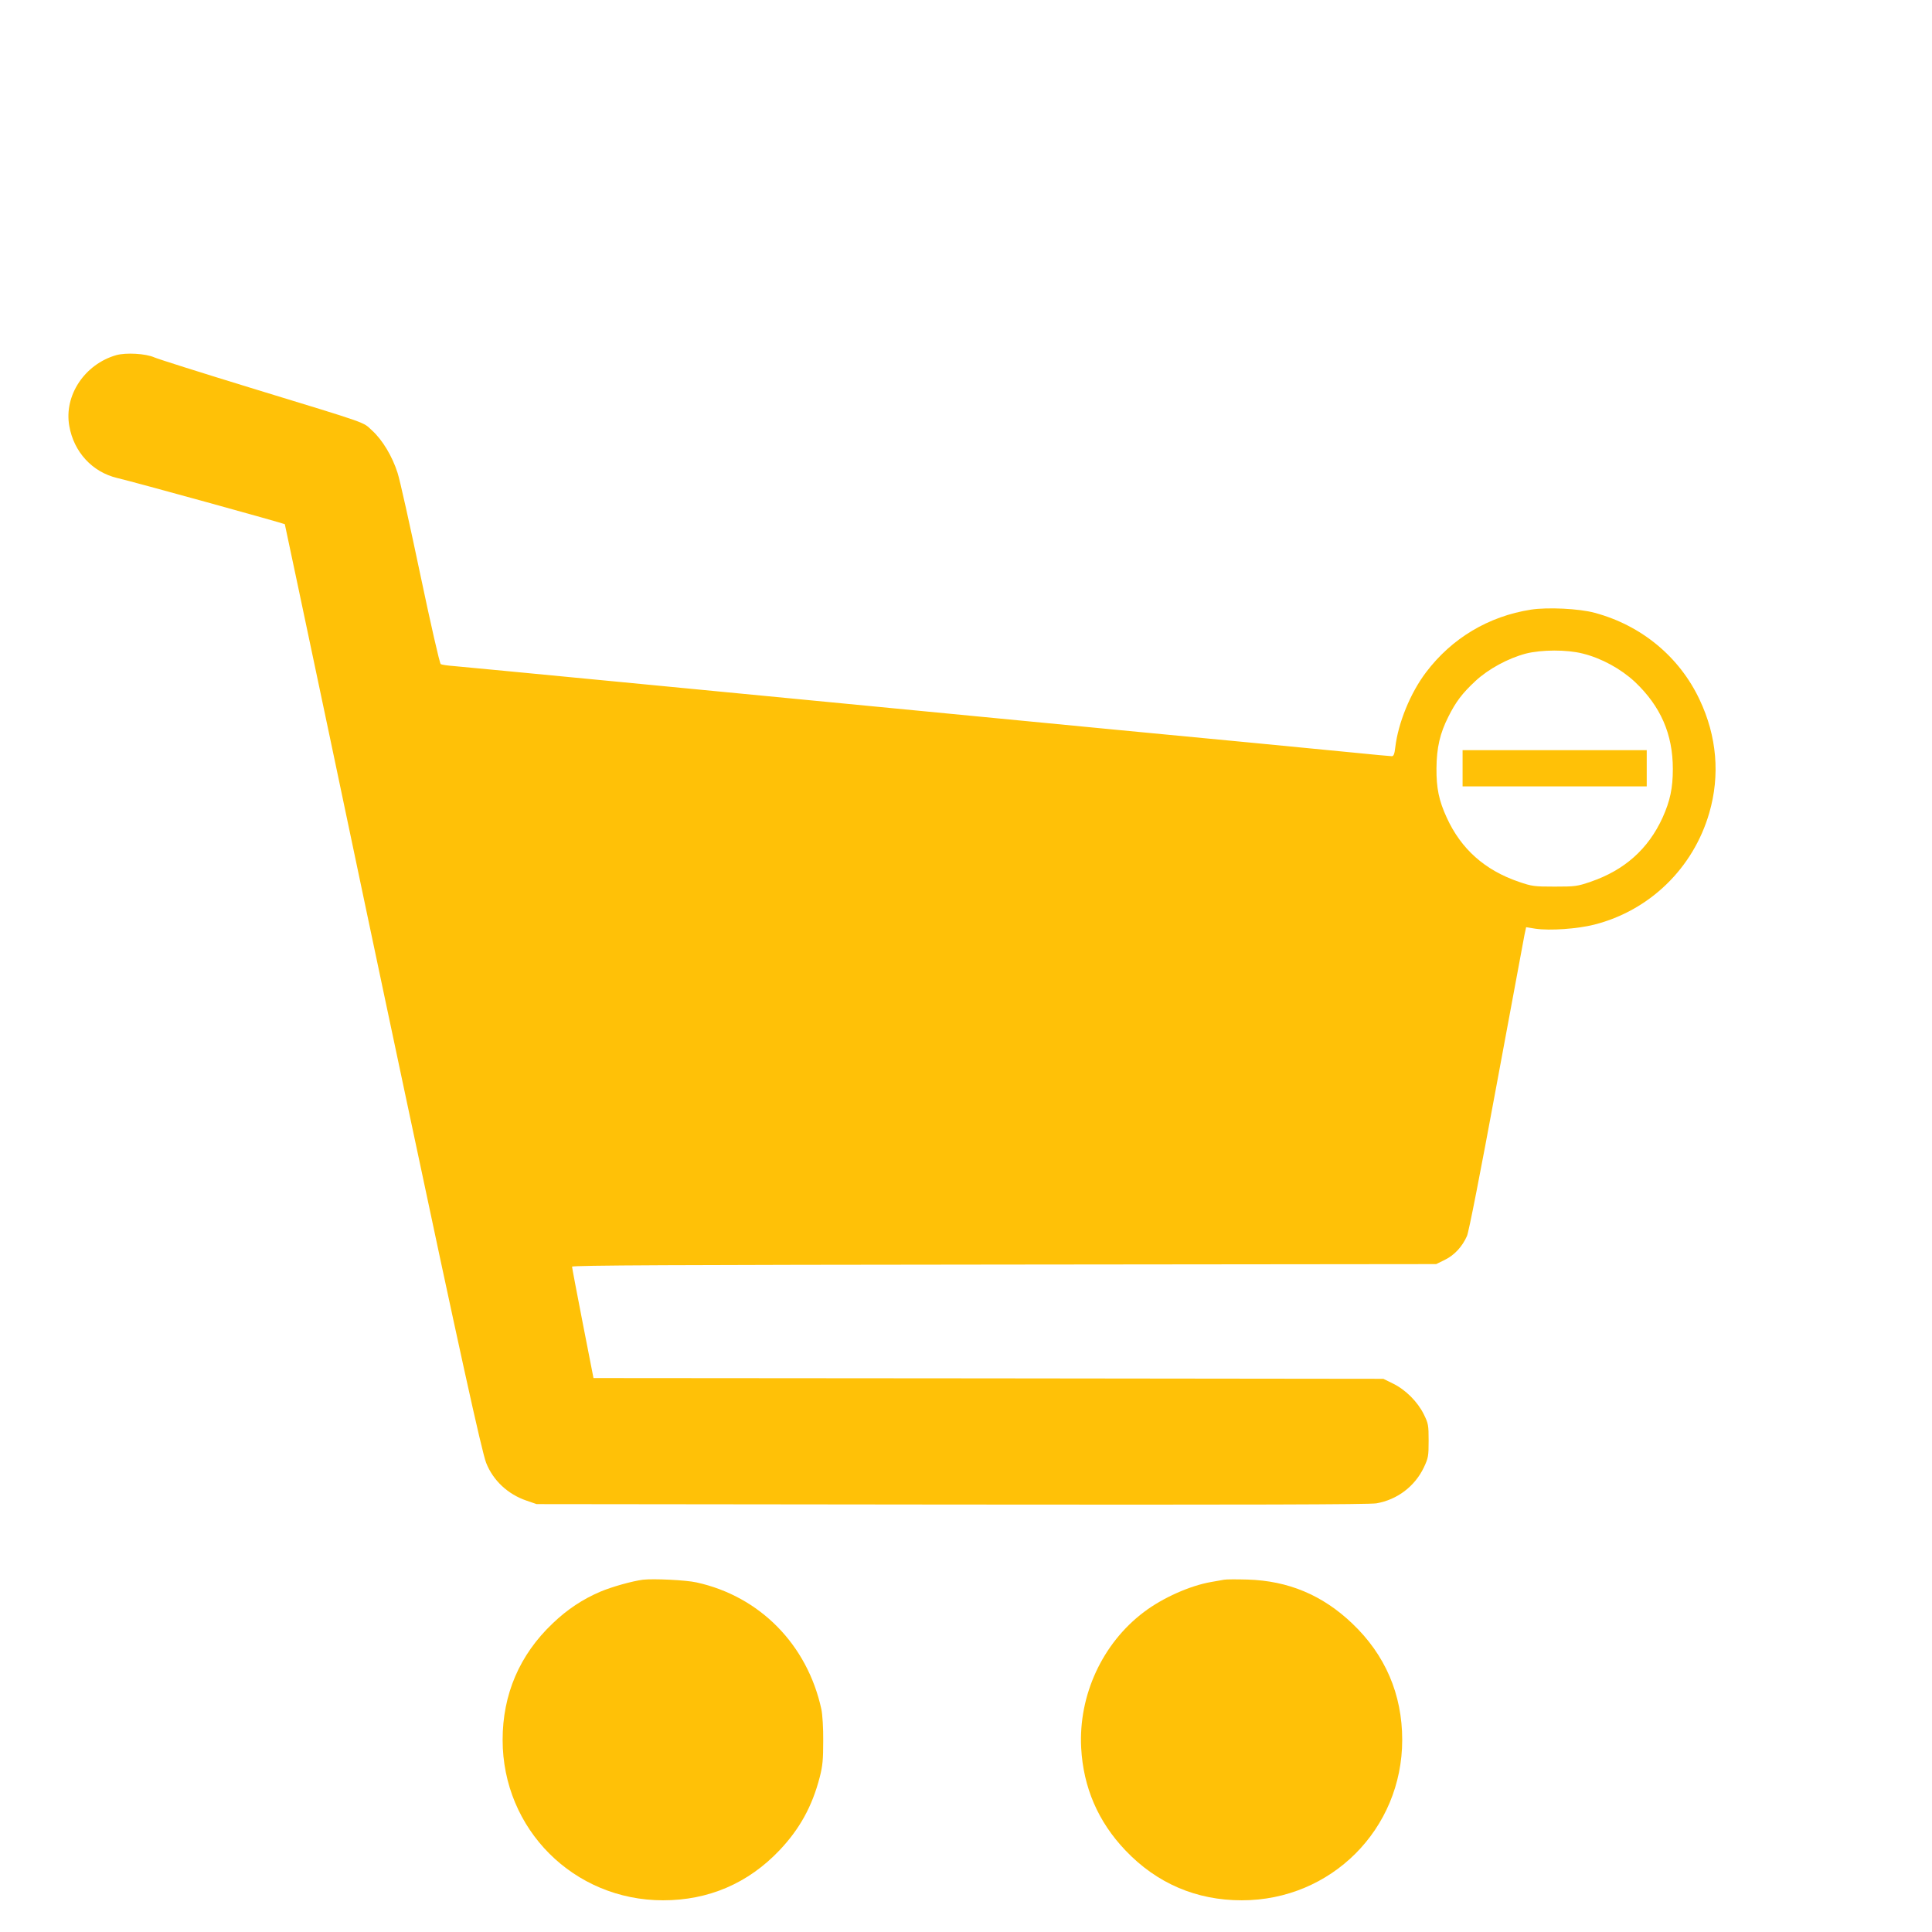<?xml version="1.0" standalone="no"?>
<!DOCTYPE svg PUBLIC "-//W3C//DTD SVG 20010904//EN"
 "http://www.w3.org/TR/2001/REC-SVG-20010904/DTD/svg10.dtd">
<svg version="1.0" xmlns="http://www.w3.org/2000/svg"
 width="1280pt" height="1280pt" viewBox="0 0 1280 1280"
 preserveAspectRatio="xMidYMid meet">
<g transform="translate(0,1280) scale(0.1,-0.1)"
fill="#ffc107" stroke="none">
<path d="M770 10447 c-209 -60 -347 -267 -311 -469 30 -173 153 -306 318 -345
108 -25 1103 -300 1110 -306 1 -1 139 -657 308 -1457 168 -800 328 -1558 355
-1685 27 -126 89 -421 139 -656 349 -1648 503 -2348 532 -2421 46 -117 144
-208 267 -250 l67 -23 2750 -3 c1962 -2 2768 0 2814 8 138 24 254 112 314 237
30 64 32 75 32 178 0 104 -2 114 -32 175 -41 83 -120 162 -203 203 l-65 32
-2616 3 -2617 2 -71 363 c-39 200 -71 369 -71 375 0 9 680 12 2863 14 l2862 3
57 28 c64 31 116 88 147 158 12 26 90 425 195 994 97 523 181 973 186 1001
l11 51 62 -10 c97 -14 278 -1 389 27 367 93 656 374 762 739 73 250 51 510
-64 752 -133 283 -385 492 -695 575 -102 28 -312 38 -422 21 -281 -44 -524
-189 -695 -415 -104 -137 -185 -336 -204 -498 -5 -44 -11 -58 -23 -58 -9 0
-128 11 -266 25 -137 13 -439 43 -670 65 -231 22 -631 60 -890 85 -258 25
-888 86 -1400 135 -511 49 -1375 132 -1920 185 -545 53 -1025 98 -1067 102
-42 3 -82 9 -88 13 -7 4 -68 272 -136 596 -68 324 -135 626 -150 671 -35 110
-100 218 -168 280 -66 60 0 37 -804 283 -326 100 -614 191 -639 202 -58 26
-189 33 -253 15z m9716 -1977 c125 -31 252 -101 345 -187 171 -162 252 -346
252 -578 0 -126 -18 -211 -68 -322 -95 -208 -252 -348 -477 -425 -88 -30 -101
-32 -238 -32 -137 0 -150 2 -238 32 -225 77 -382 217 -477 425 -52 113 -69
196 -68 327 1 135 23 232 79 342 49 98 91 154 179 236 86 80 217 151 335 182
104 26 270 27 376 0z"/>
<path d="M9690 7710 l0 -120 610 0 610 0 0 120 0 120 -610 0 -610 0 0 -120z"/>
<path d="M4260 2334 c-71 -9 -206 -47 -282 -79 -117 -50 -219 -117 -317 -211
-219 -208 -331 -470 -331 -771 0 -592 471 -1063 1063 -1063 301 0 563 112 771
331 133 140 217 291 267 485 19 74 23 115 23 239 1 86 -5 176 -12 210 -93 429
-408 749 -827 841 -70 16 -288 26 -355 18z"/>
<path d="M8110 2334 c-14 -2 -52 -9 -85 -15 -140 -24 -322 -105 -446 -199
-275 -207 -434 -551 -416 -899 14 -263 112 -490 293 -680 208 -219 470 -331
771 -331 592 0 1063 471 1063 1063 0 301 -112 563 -331 771 -197 188 -424 283
-694 291 -71 2 -141 2 -155 -1z"/>
</g>
</svg>
